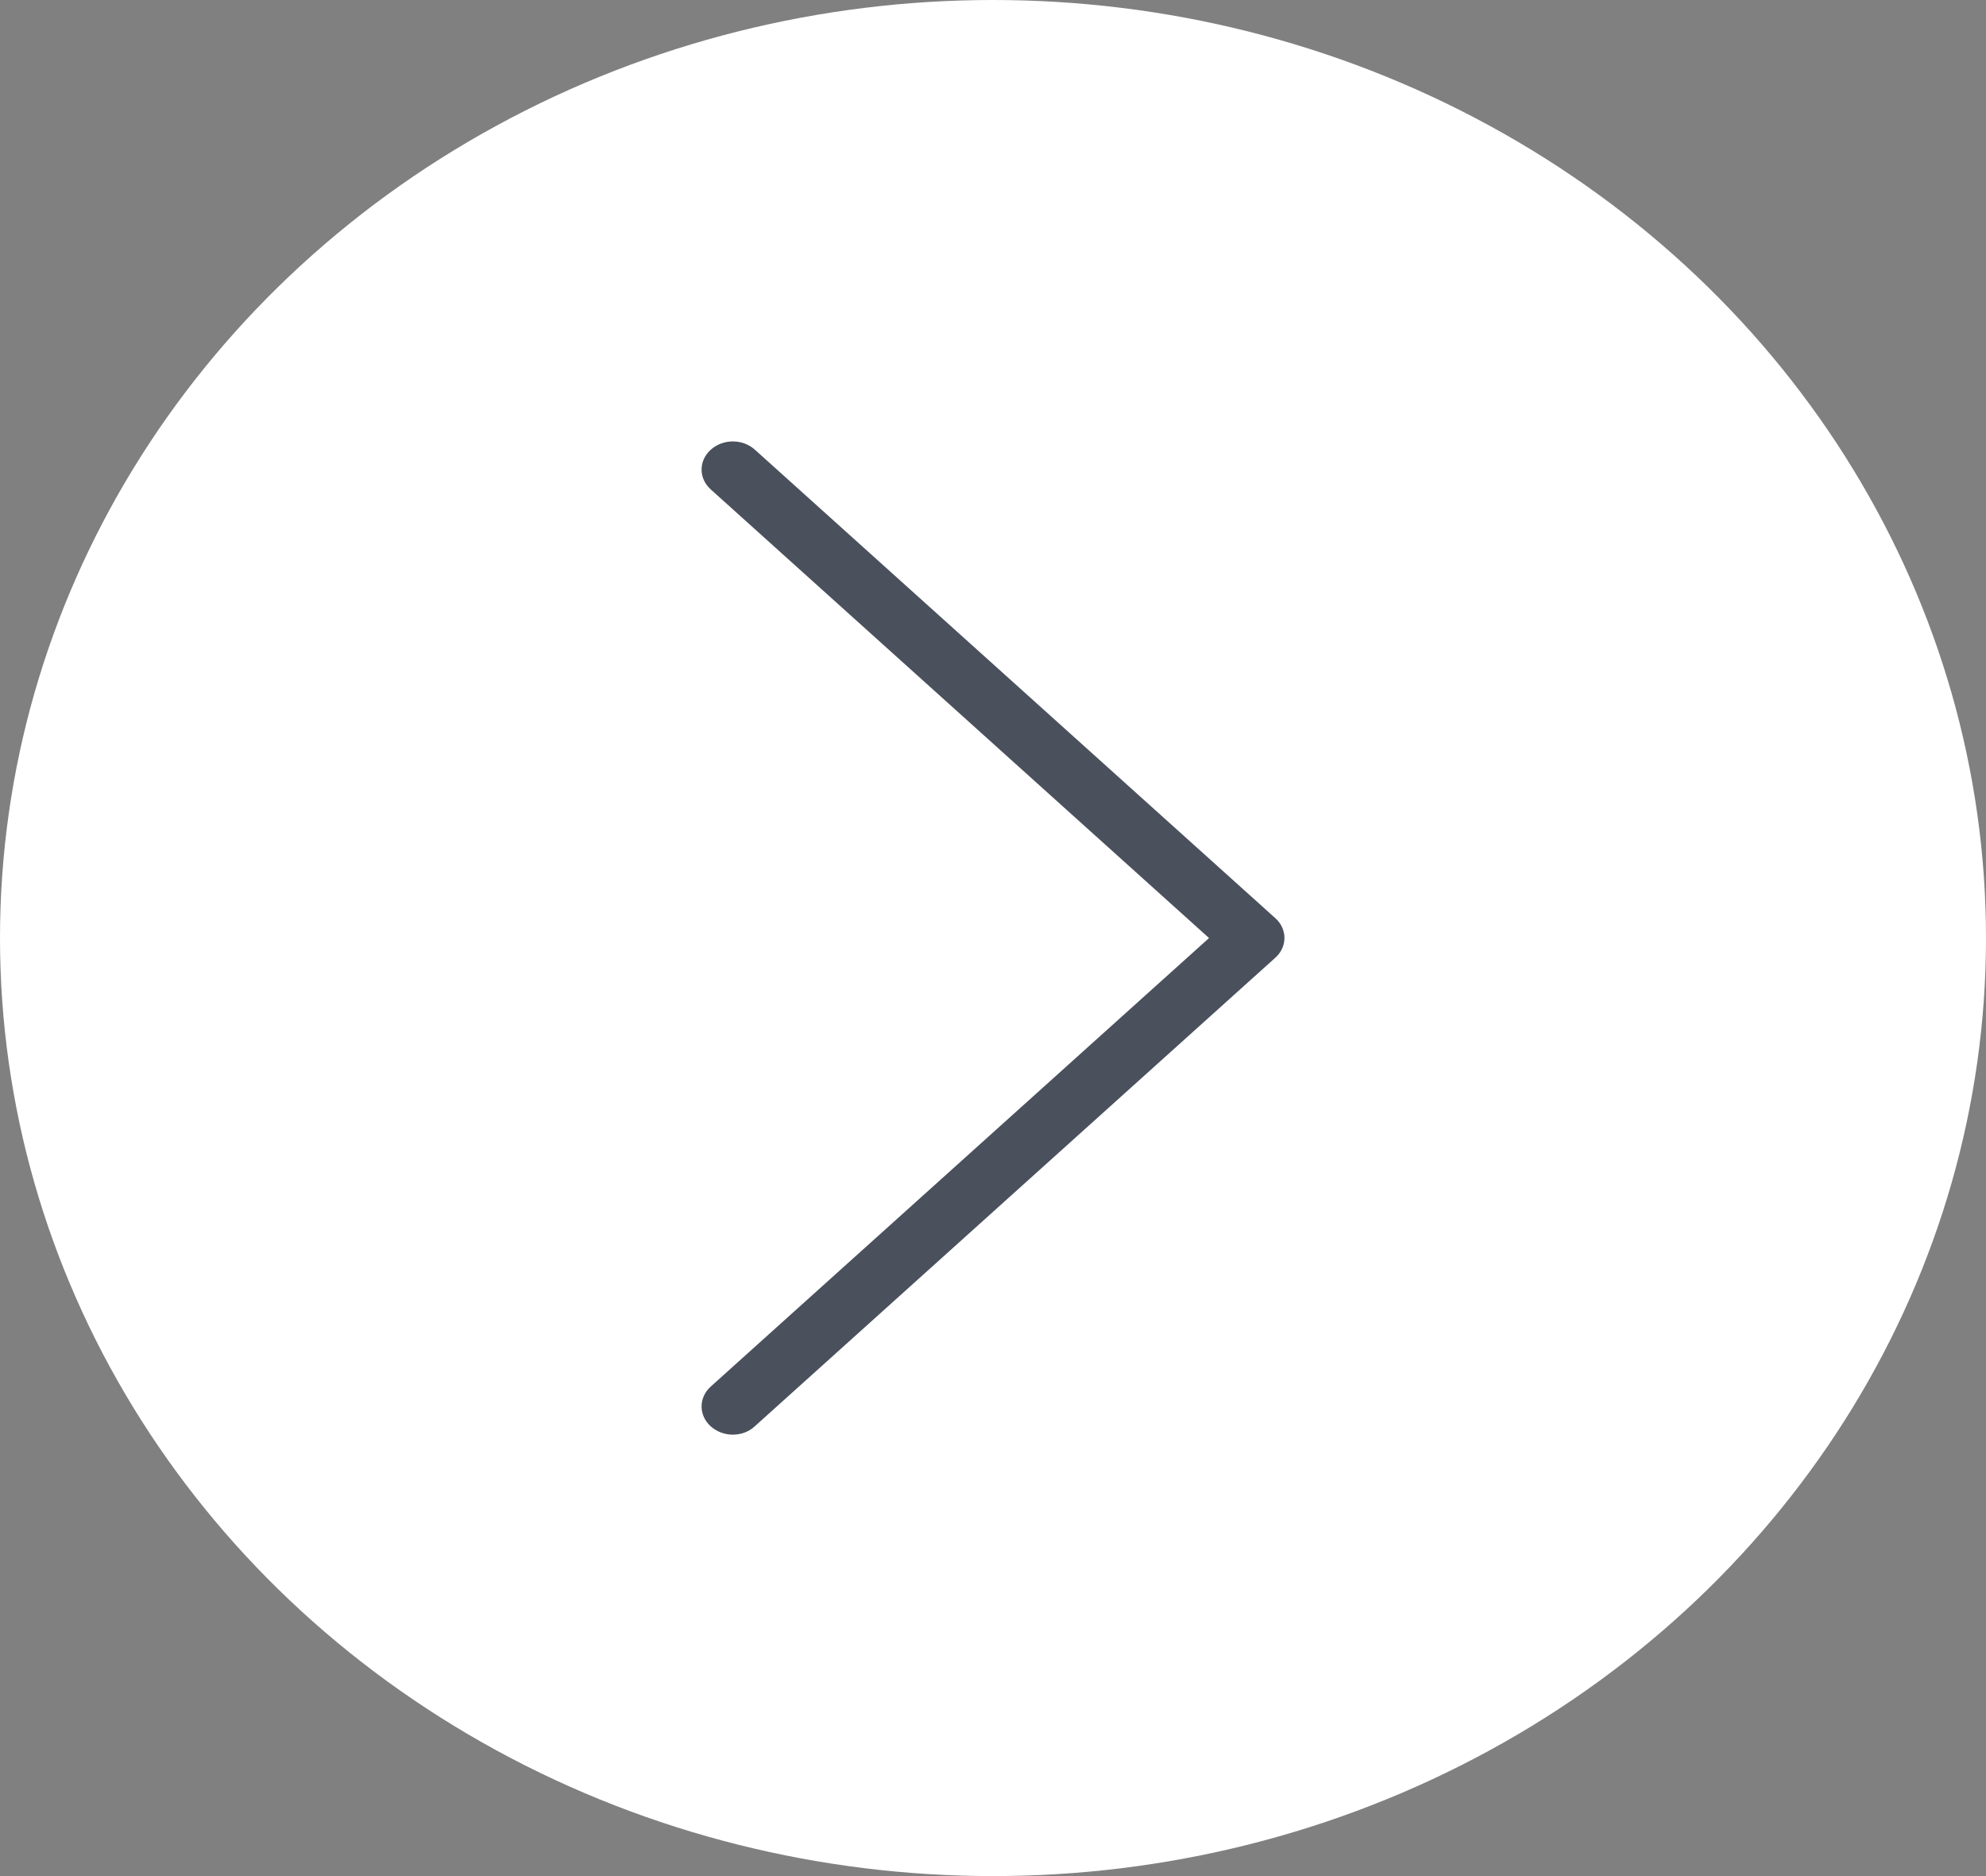 <?xml version="1.0" encoding="UTF-8"?> <svg xmlns="http://www.w3.org/2000/svg" width="18" height="17" viewBox="0 0 18 17" fill="none"><rect x="0" y="0" width="18" height="17" fill="#808080" stroke="none"/> <ellipse cx="9" cy="8.5" rx="9" ry="8.5" fill="white"></ellipse> <g clip-path="url(#clip0)"> <path d="M11.56 8.321L6.842 4.075C6.731 3.975 6.553 3.975 6.442 4.075C6.331 4.175 6.331 4.335 6.442 4.435L10.958 8.5L6.442 12.564C6.331 12.664 6.331 12.825 6.442 12.925C6.497 12.974 6.57 13 6.641 13C6.712 13 6.786 12.976 6.84 12.925L11.558 8.679C11.669 8.581 11.669 8.419 11.56 8.321Z" fill="#4A505C"></path> </g> <defs> <clipPath id="clip0"> <rect width="10" height="9" fill="white" transform="translate(4 4)"></rect> </clipPath> </defs> </svg> 